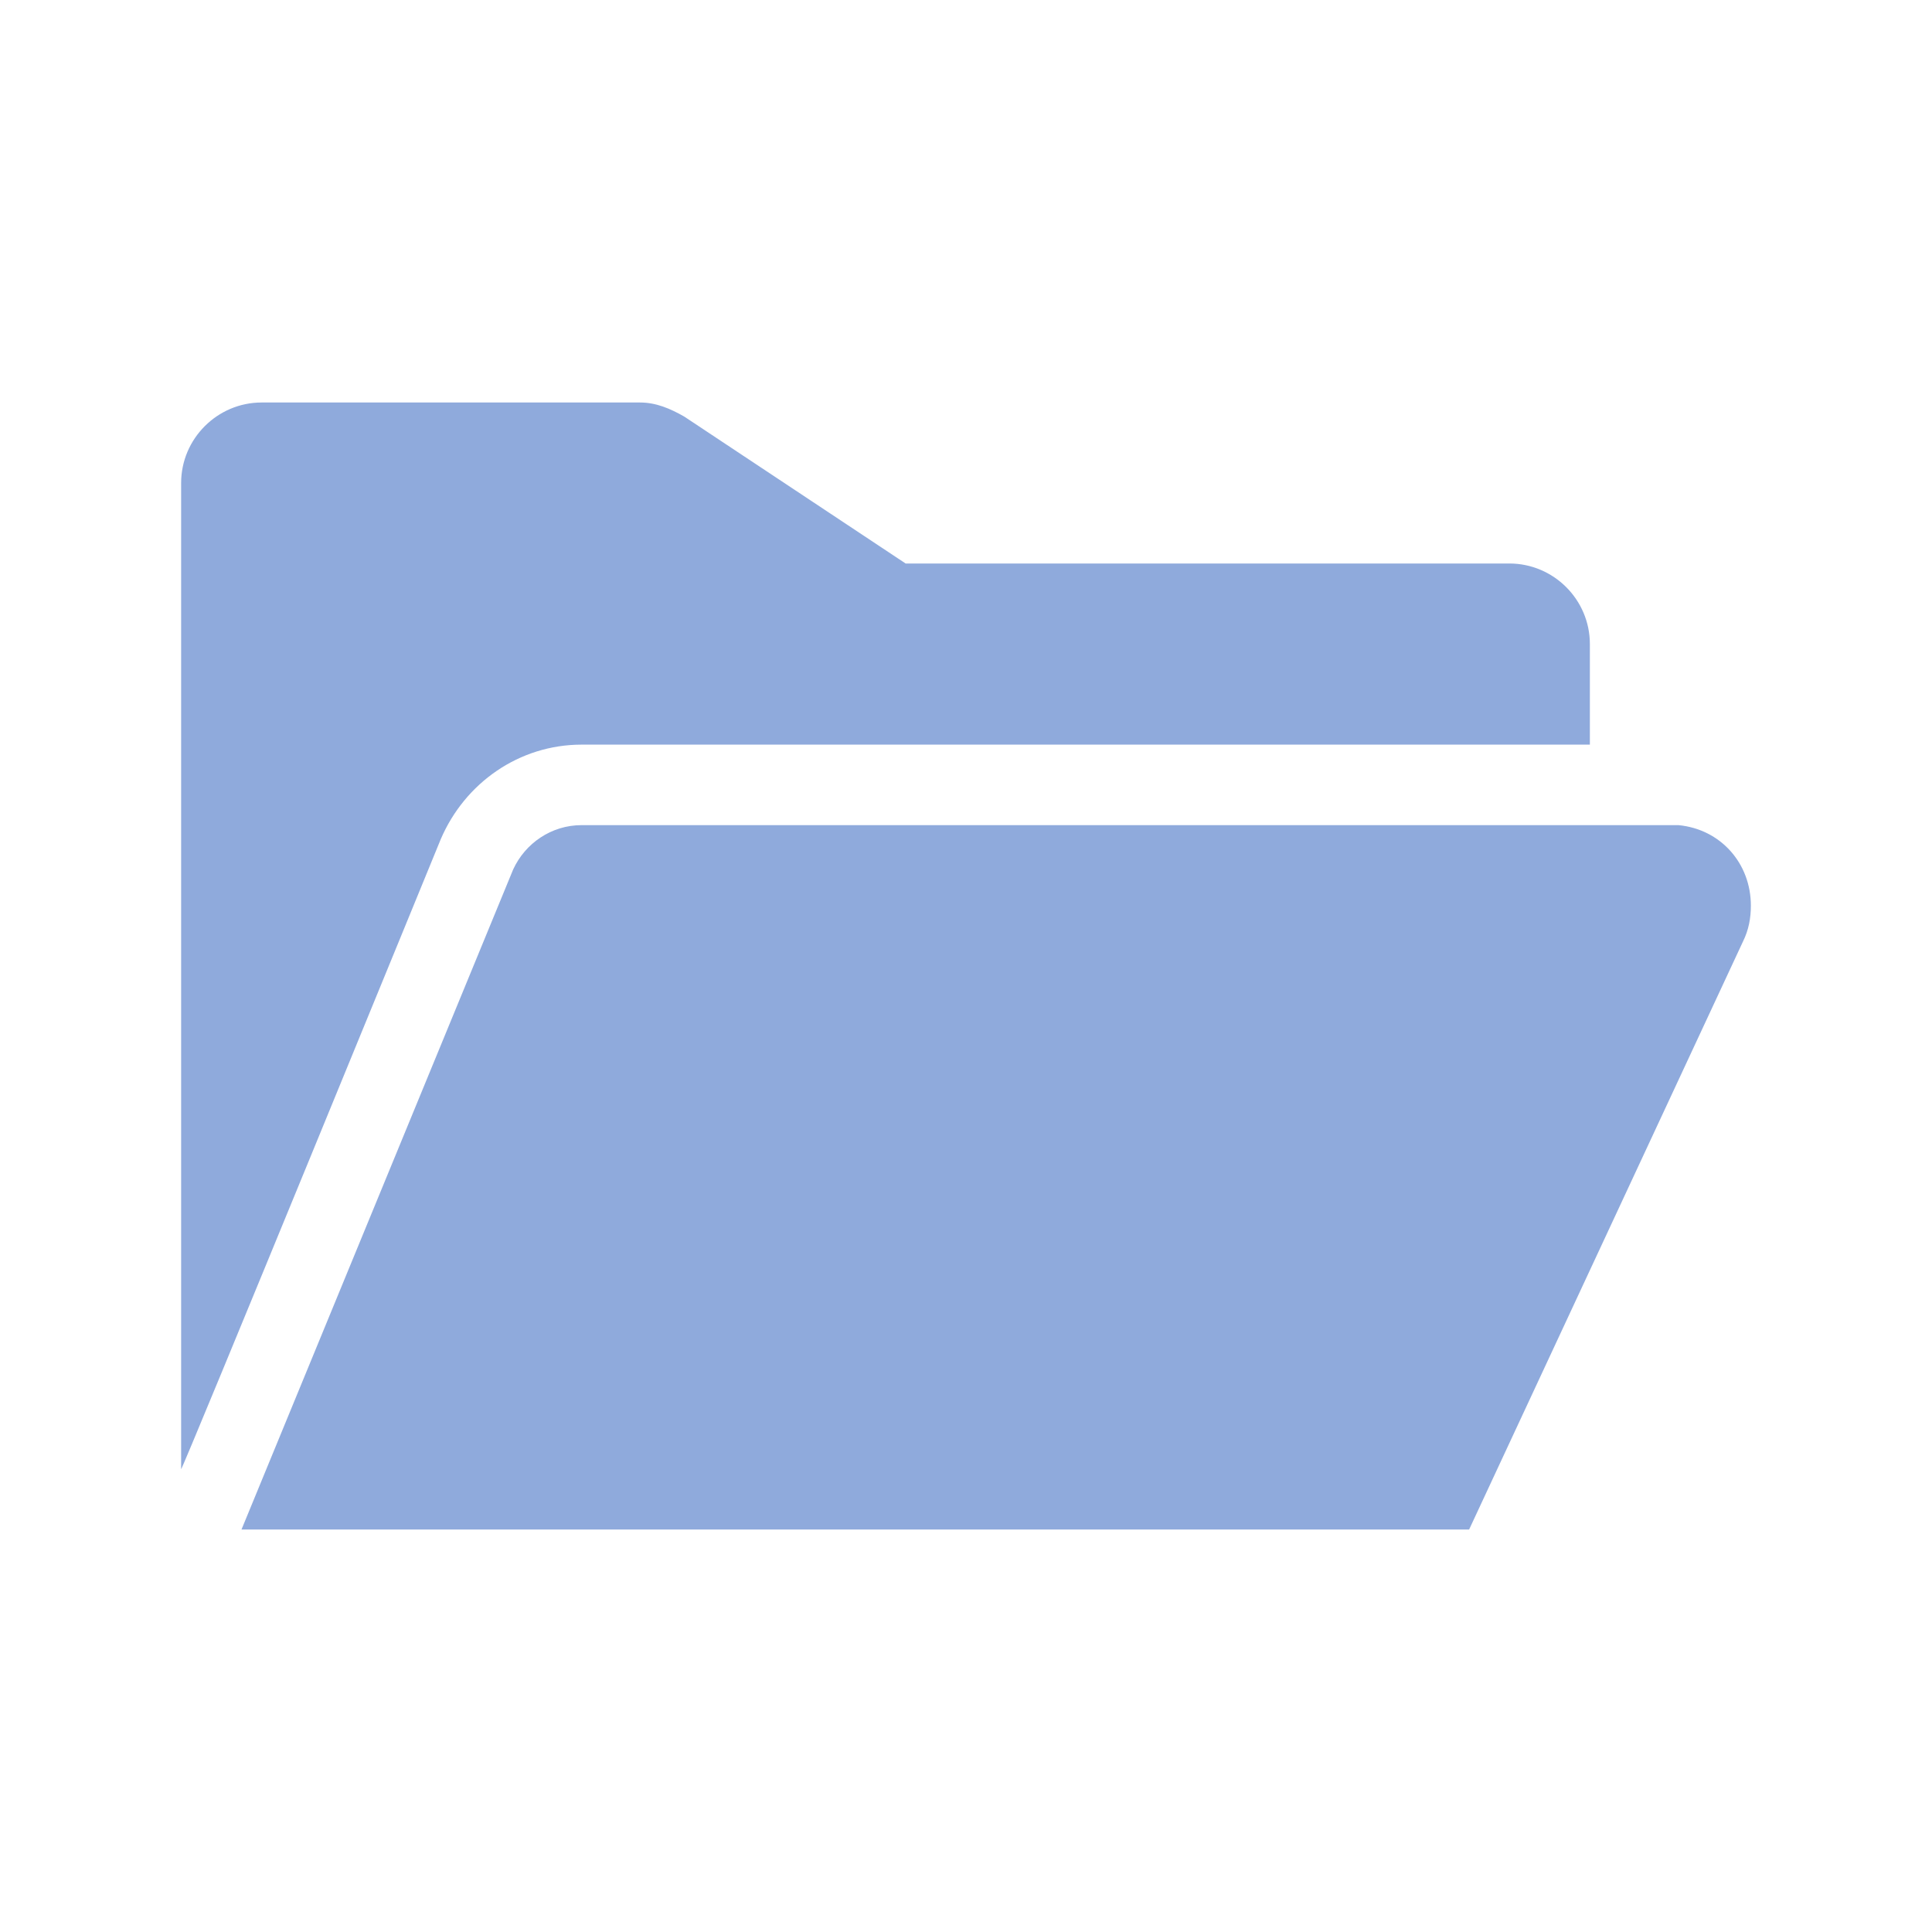 <svg width="69" height="69" xmlns="http://www.w3.org/2000/svg" xmlns:xlink="http://www.w3.org/1999/xlink" xml:space="preserve" overflow="hidden"><g transform="translate(-73 -96)"><path d="M93.772 122.594 129.781 122.594 129.781 119C129.781 117.419 128.488 116.125 126.906 116.125L105.344 116.125 97.438 110.878C96.934 110.591 96.431 110.375 95.856 110.375L82.344 110.375C80.763 110.375 79.469 111.669 79.469 113.25L79.469 148.469C79.469 148.613 88.741 125.972 88.741 125.972 89.603 123.959 91.544 122.594 93.772 122.594Z" fill="#8FAADC"/><path d="M135.531 128.344C135.531 126.834 134.453 125.613 132.944 125.469L93.772 125.469C92.694 125.469 91.759 126.116 91.328 127.05L81.625 150.625 125.469 150.625 135.244 129.637C135.459 129.206 135.531 128.775 135.531 128.344L135.531 128.344Z" fill="#8FAADC"/></g></svg>